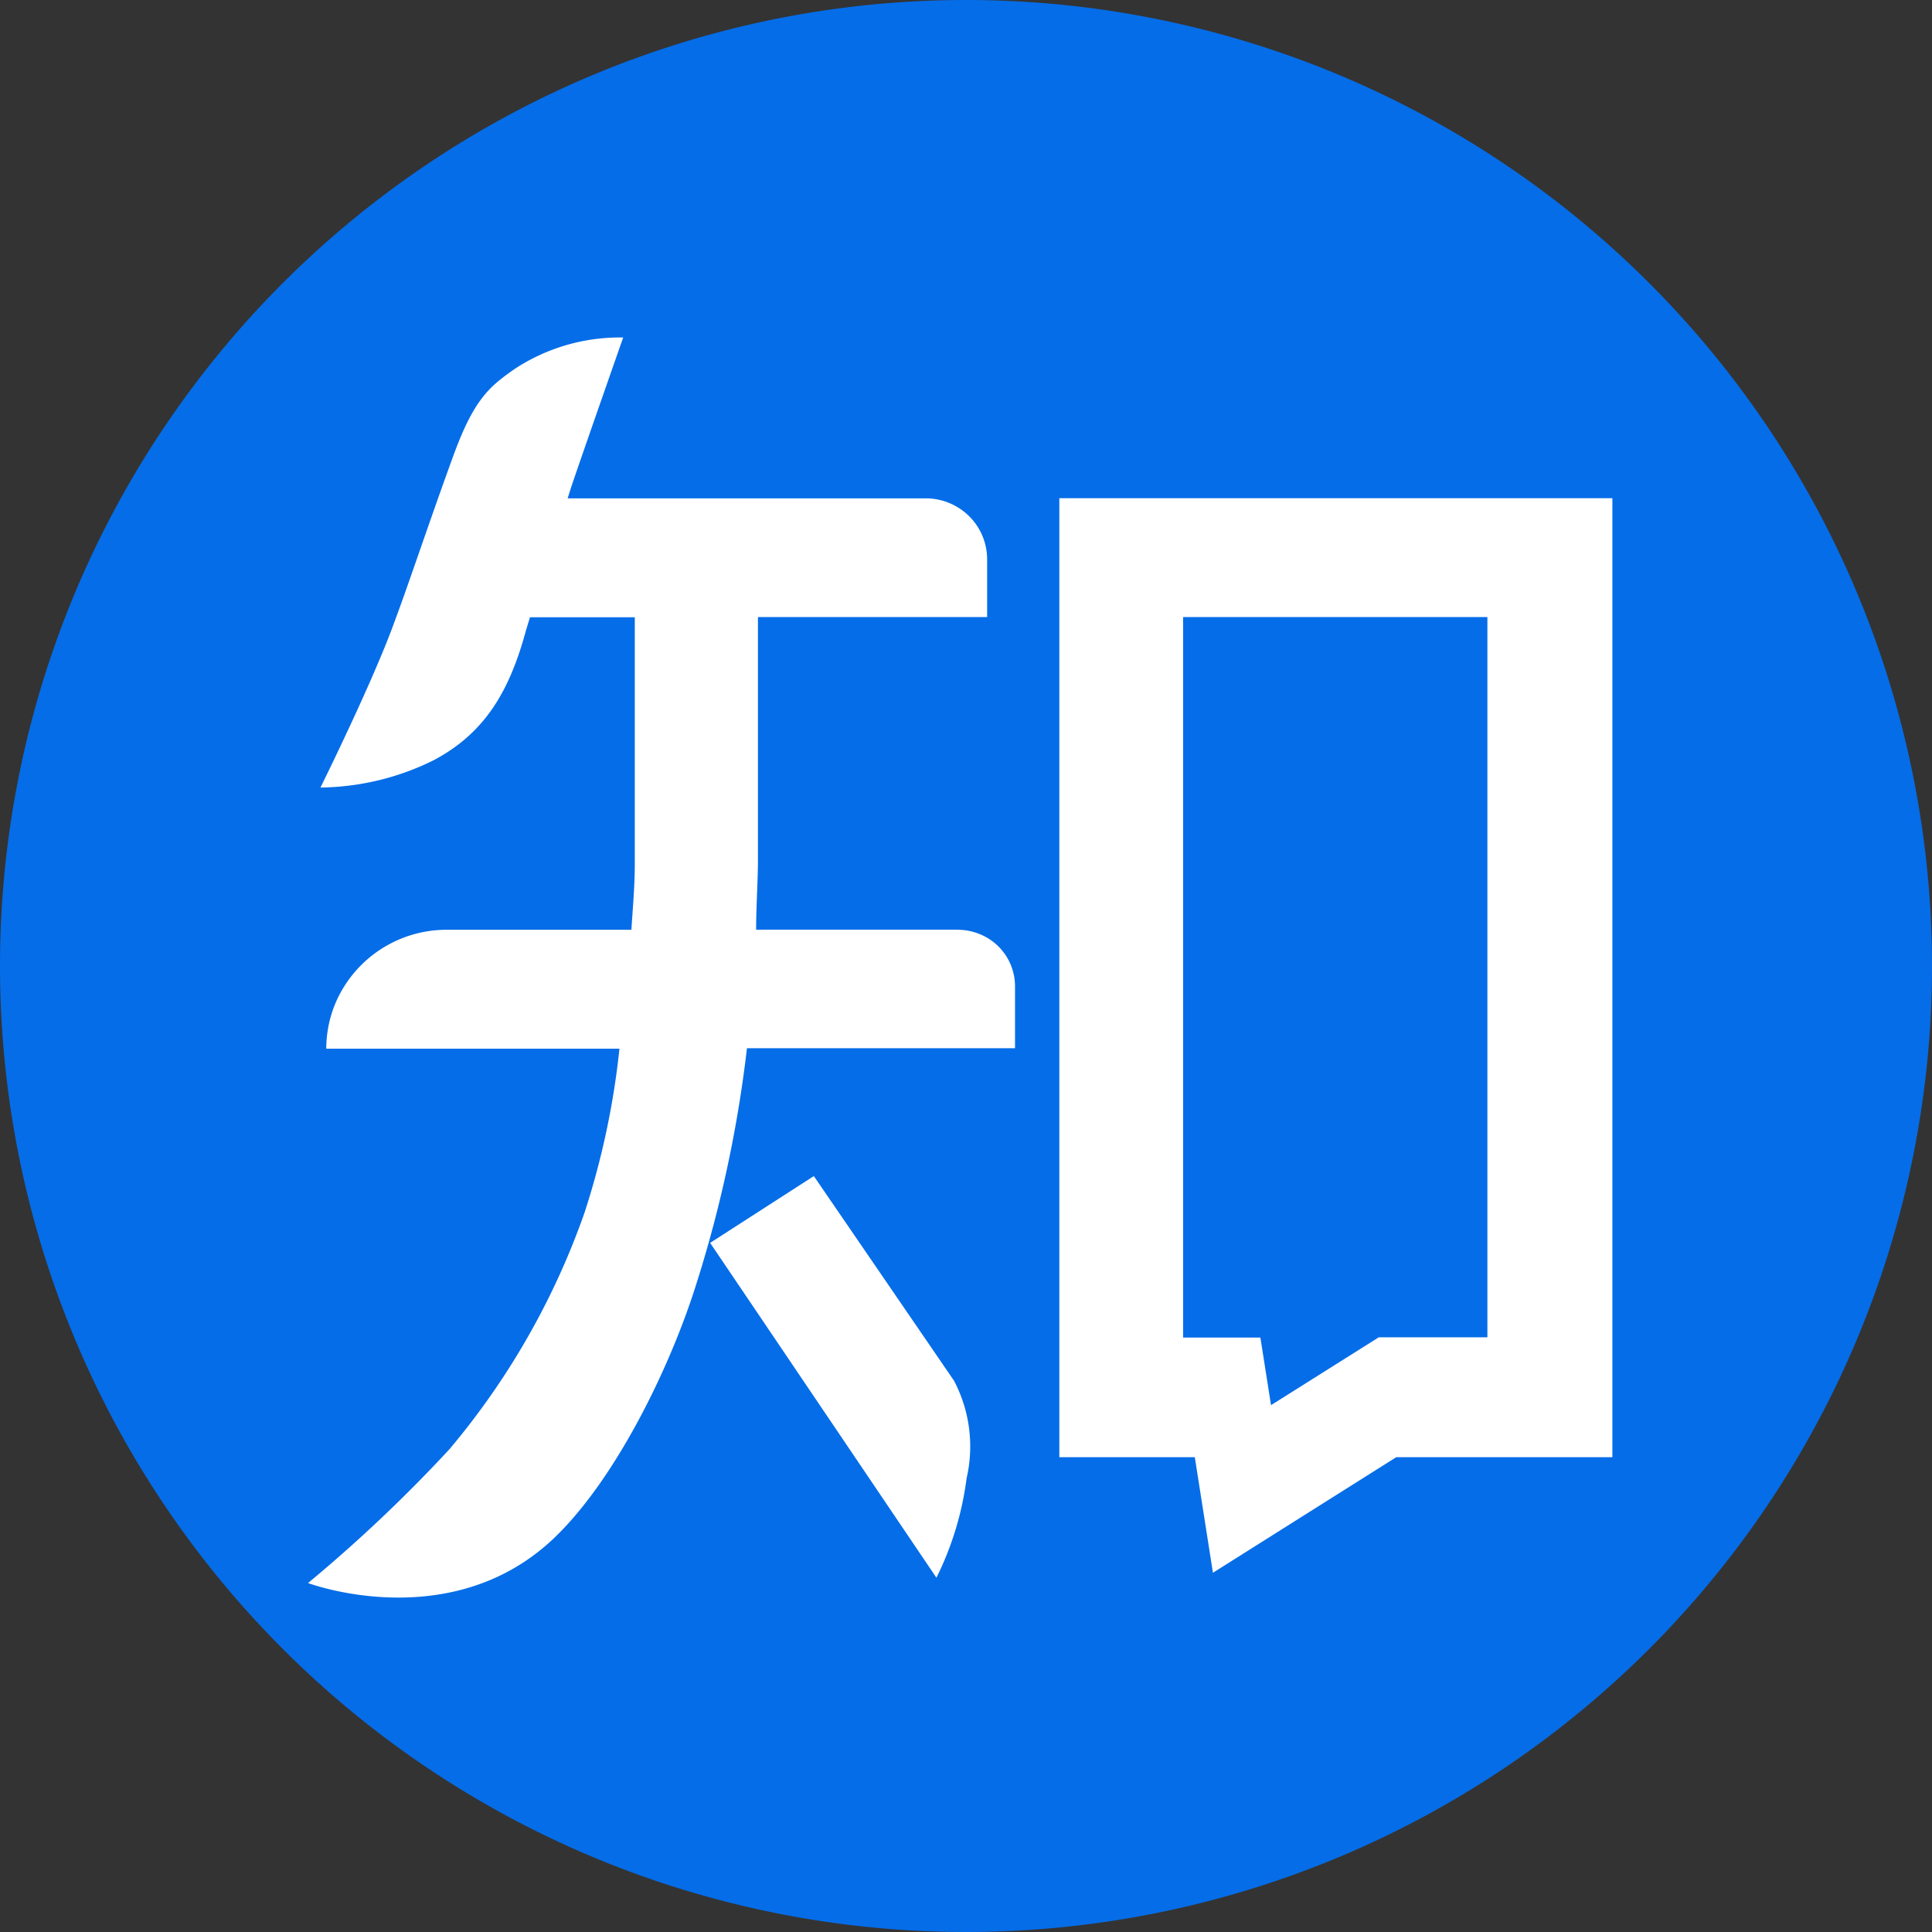 <svg xmlns="http://www.w3.org/2000/svg" width="16" height="16" fill="none" viewBox="0 0 16 16"><rect x="0" y="0" width="16" height="16" fill="#333333" stroke="none"/><g clip-path="url(#clip0_204_454)"><path fill="#056DE8" d="M0 8a8 8 0 1 1 16 0A8 8 0 1 1 0 8z"/><g fill="#fff" clip-path="url(#clip1_204_454)"><path d="M13.353 4.126h-4.58v7.942h1.122l.15.957 1.518-.957h1.79V4.126zm-1.936 6.95l-.891.561-.088-.56h-.64V5.11h2.52v5.965h-.901zm-3.49-3.377H6.262c0-.175.012-.355.015-.542V5.11h1.898v-.48a.503.503 0 0 0-.15-.356.512.512 0 0 0-.36-.147H4.701l.03-.095c.103-.305.43-1.237.43-1.237a1.585 1.585 0 0 0-.898.26c-.212.148-.339.253-.51.723-.197.54-.37 1.062-.487 1.374-.179.496-.612 1.37-.612 1.37.326-.004.646-.081.937-.226.416-.22.625-.559.764-1.072l.034-.112h.868v2.045c0 .186-.017.366-.028.543H3.697a1 1 0 0 0-.919.608.981.981 0 0 0-.076.377H5.13a6.588 6.588 0 0 1-.289 1.357 6.246 6.246 0 0 1-1.12 1.961c-.365.394-.756.764-1.17 1.107 0 0 1.164.437 2.018-.354.516-.48.978-1.419 1.2-2.13.201-.634.34-1.285.417-1.945h2.22v-.51a.466.466 0 0 0-.295-.436.475.475 0 0 0-.183-.035z"/><path d="M6.741 9.739l-.86.554 1.874 2.773c.129-.259.213-.537.25-.824a1.171 1.171 0 0 0-.104-.807L6.74 9.74z"/></g></g><defs><clipPath id="clip0_204_454"><path fill="#fff" d="M0 0h16v16H0z"/></clipPath><clipPath id="clip1_204_454"><path fill="#fff" d="M0 0h11.9v11.9H0z" transform="translate(2.55 2.05)"/></clipPath></defs></svg>